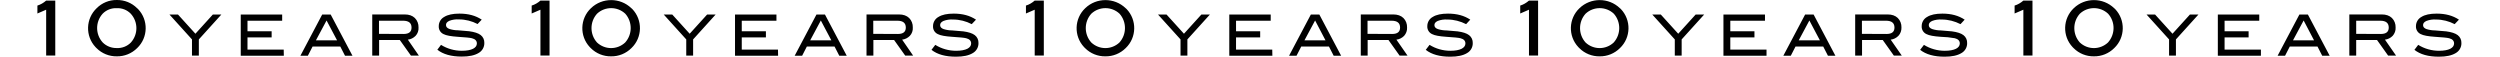 <?xml version="1.0" encoding="utf-8"?>
<!-- Generator: Adobe Illustrator 25.2.3, SVG Export Plug-In . SVG Version: 6.00 Build 0)  -->
<svg version="1.1" id="レイヤー_1" xmlns="http://www.w3.org/2000/svg" xmlns:xlink="http://www.w3.org/1999/xlink" x="0px"
	 y="0px" viewBox="0 0 2112.2 47.9" style="enable-background:new 0 0 2112.2 47.9;" xml:space="preserve">
<style type="text/css">
	.st0{fill-rule:evenodd;clip-rule:evenodd;}
</style>
<path id="txt_cmn_line_05.svg" class="st0" d="M46.7,0.5H39c-2.2,1.9-4.7,3.4-7.4,4.2v6.7L39,8.2v38.7h7.7V0.5L46.7,0.5z M115.8,6.9
	c-4.5-4.5-10.7-7-17.1-6.9c-6.4-0.1-12.5,2.4-17,6.9c-9.3,8.8-9.8,23.5-1,32.9c0.3,0.3,0.6,0.6,0.9,0.9c4.5,4.5,10.7,7,17.1,6.9
	c6.4,0.1,12.6-2.4,17.2-7c9.3-8.9,9.6-23.7,0.7-33C116.2,7.3,116,7.1,115.8,6.9L115.8,6.9L115.8,6.9z M110.6,35.9
	c-3.1,3.2-7.5,4.9-11.9,4.7c-4.5,0.1-8.8-1.6-11.9-4.7c-6.3-6.9-6.3-17.4-0.1-24.3c3.1-3.2,7.5-4.9,11.9-4.7
	c4.5-0.2,8.8,1.5,11.9,4.7C116.8,18.5,116.8,29,110.6,35.9L110.6,35.9z M179.8,12.3l-14.7,16.2l-14.7-16.2h-7.2l19,21V47h5.8V33.3
	l19-21L179.8,12.3L179.8,12.3z M239.7,41.9h-30.6V31.6h20.4v-5.2h-20.4v-8.9h29.3v-5.2h-35v34.8h36.4L239.7,41.9L239.7,41.9z
	 M279.4,12.3h-7.2l-18.4,34.8h6.3l4-7.8h23.4l4,7.8h6.3L279.4,12.3z M266.9,34.1l9-16.8l8.9,16.8H266.9L266.9,34.1z M344.6,33.5
	c2.5-0.3,4.7-1.4,6.5-3.2c1.8-1.9,2.7-4.5,2.5-7.1c0.1-3-1-5.9-3.1-8c-2.1-2-4.9-3-8.6-3h-27.4V47h5.8V33.8h17.5l9.4,13.2h6.7
	L344.6,33.5z M320.2,28.6V17.5h20.3c4.8,0,7.2,1.9,7.2,5.8c0,3.6-2.2,5.4-6.7,5.4L320.2,28.6L320.2,28.6z M407,16.6
	c-5.1-3.4-11.3-5.1-18.8-5.1c-5.6,0-9.9,0.9-12.9,2.8c-2.8,1.5-4.6,4.5-4.6,7.7c-0.2,2.9,1.4,5.6,4,6.8c2.3,1.2,6.3,1.9,12.1,2.3
	c6.5,0.4,10.4,0.8,11.9,1.2c2.8,0.7,4.2,2.2,4.2,4.4c0,1.9-1.1,3.4-3.2,4.5c-2.2,1.1-5.4,1.7-9.5,1.7c-6.2,0-12.3-1.7-17.6-5
	l-3.1,4.1c4.9,3.9,11.8,5.8,20.7,5.8c6.1,0,10.8-1,14.1-3c3.1-1.7,5-5,4.9-8.5c0.1-2.6-1-5.1-3.1-6.7s-5.3-2.6-9.7-3.2
	c-1.5-0.2-4.7-0.4-9.5-0.8c-2.4,0-4.8-0.4-7.1-1.1c-2-0.7-3-1.8-3-3.4c0-1.5,0.9-2.6,2.8-3.5c2.6-1,5.4-1.4,8.2-1.2
	c5.5,0,10.9,1.4,15.7,3.9L407,16.6z M464.3,0.5h-7.7c-2.2,1.9-4.7,3.4-7.4,4.2v6.7l7.4-3.2v38.7h7.7V0.5L464.3,0.5z M533.4,6.9
	c-9.5-9.1-24.6-9.1-34.1,0c-9.3,8.8-9.8,23.5-1,32.9c0.3,0.3,0.6,0.6,0.9,0.9c4.5,4.5,10.7,7,17.1,6.9c6.4,0.1,12.6-2.4,17.2-7
	c9.3-8.9,9.6-23.7,0.7-33C533.9,7.3,533.6,7.1,533.4,6.9L533.4,6.9L533.4,6.9z M528.2,35.9c-6.7,6.3-17.1,6.3-23.8,0
	c-6.2-6.9-6.2-17.4,0-24.3c6.7-6.3,17.2-6.3,23.9,0C534.4,18.5,534.4,29,528.2,35.9L528.2,35.9z M597.4,12.3l-14.7,16.2L568,12.3
	h-7.2l19,21V47h5.8V33.3l19-21C604.6,12.3,597.4,12.3,597.4,12.3z M657.3,41.9h-30.6V31.6h20.4v-5.2h-20.4v-8.9H656v-5.2h-35v34.8
	h36.4L657.3,41.9L657.3,41.9z M697,12.3h-7.2l-18.4,34.8h6.3l4-7.8h23.4l4,7.8h6.3L697,12.3z M684.5,34.1l9-16.8l8.9,16.8H684.5
	L684.5,34.1z M762.2,33.5c2.5-0.3,4.7-1.4,6.5-3.2c1.8-1.9,2.7-4.5,2.5-7.1c0.1-3-1-5.9-3.1-8c-2.1-2-4.9-3-8.6-3h-27.4V47h5.8V33.8
	h17.5l9.4,13.2h6.7L762.2,33.5z M737.8,28.6V17.5h20.3c4.8,0,7.2,1.9,7.2,5.8c0,3.6-2.2,5.4-6.7,5.4L737.8,28.6L737.8,28.6z
	 M824.6,16.6c-5.1-3.4-11.3-5.1-18.8-5.1c-5.6,0-9.9,0.9-12.9,2.8c-2.8,1.5-4.6,4.5-4.6,7.7c-0.2,2.9,1.4,5.6,4,6.8
	c2.3,1.2,6.3,1.9,12.1,2.3c6.5,0.4,10.4,0.8,11.9,1.2c2.8,0.7,4.2,2.2,4.2,4.4c0,1.9-1.1,3.4-3.2,4.5c-2.2,1.1-5.4,1.7-9.5,1.7
	c-6.2,0-12.3-1.7-17.6-5l-3.2,4.2c4.9,3.9,11.8,5.8,20.7,5.8c6.1,0,10.8-1,14.1-3c3.1-1.7,5-5,4.9-8.5c0.1-2.6-1-5.1-3.1-6.7
	s-5.3-2.6-9.7-3.2c-1.5-0.2-4.7-0.4-9.5-0.8c-2.4,0-4.8-0.4-7.1-1.1c-2-0.7-3-1.8-3-3.4c0-1.5,0.9-2.6,2.8-3.5
	c2.6-1,5.4-1.4,8.2-1.2c5.5,0,10.9,1.4,15.7,3.9L824.6,16.6z M881.9,0.5h-7.7c-2.2,1.9-4.7,3.4-7.4,4.2v6.7l7.4-3.2v38.7h7.7V0.5
	L881.9,0.5z M951,6.9c-9.5-9.1-24.6-9.1-34.1,0c-9.3,8.8-9.8,23.5-1,32.9c0.3,0.3,0.6,0.6,0.9,0.9c4.5,4.5,10.7,7,17.1,6.9
	c6.4,0.1,12.6-2.4,17.2-7c9.3-8.9,9.6-23.7,0.7-33C951.5,7.3,951.2,7.1,951,6.9L951,6.9L951,6.9z M945.8,35.9
	c-6.7,6.3-17.1,6.3-23.8,0c-6.2-6.9-6.2-17.4,0-24.3c6.7-6.3,17.2-6.3,23.9,0C952,18.5,952,29,945.8,35.9L945.8,35.9z M1015,12.3
	l-14.7,16.2l-14.7-16.2h-7.2l19,21V47h5.8V33.3l19-21L1015,12.3L1015,12.3z M1074.9,41.9h-30.6V31.6h20.4v-5.2h-20.4v-8.9h29.3v-5.2
	h-35v34.8h36.4L1074.9,41.9L1074.9,41.9z M1114.7,12.3h-7.2l-18.4,34.8h6.3l4-7.8h23.4l4,7.8h6.3L1114.7,12.3z M1102.1,34.1l9-16.8
	l8.8,16.8H1102.1z M1179.8,33.5c2.5-0.3,4.7-1.4,6.5-3.2c1.7-1.9,2.7-4.5,2.5-7.1c0.1-3-1-5.9-3.1-8c-2.1-2-4.9-3-8.6-3h-27.4V47
	h5.8V33.8h17.6l9.4,13.2h6.7L1179.8,33.5z M1155.4,28.6V17.5h20.3c4.8,0,7.2,1.9,7.2,5.8c0,3.6-2.2,5.4-6.7,5.4L1155.4,28.6
	L1155.4,28.6z M1242.2,16.6c-5.1-3.4-11.3-5.1-18.8-5.1c-5.6,0-9.9,0.9-12.9,2.8c-2.8,1.5-4.6,4.5-4.6,7.7c-0.2,2.9,1.4,5.6,4,6.8
	c2.3,1.2,6.3,1.9,12.1,2.3c6.5,0.4,10.4,0.8,11.9,1.2c2.8,0.7,4.2,2.2,4.2,4.4c0,1.9-1.1,3.4-3.2,4.5c-2.2,1.1-5.4,1.7-9.5,1.7
	c-6.2,0-12.3-1.7-17.6-5l-3.2,4.2c4.9,3.9,11.8,5.8,20.7,5.8c6.1,0,10.8-1,14.1-3c3.1-1.7,5-5,4.9-8.5c0.1-2.6-1-5.1-3.1-6.7
	s-5.3-2.6-9.7-3.2c-1.5-0.2-4.7-0.4-9.5-0.8c-2.4,0-4.8-0.4-7.1-1.1c-2-0.7-3-1.8-3-3.4c0-1.5,0.9-2.6,2.8-3.5
	c2.6-1,5.4-1.4,8.2-1.2c5.5,0,10.9,1.4,15.8,3.9L1242.2,16.6z M1299.5,0.5h-7.7c-2.2,1.9-4.7,3.4-7.4,4.2v6.7l7.4-3.2v38.7h7.7V0.5
	L1299.5,0.5z M1368.6,6.9c-9.5-9.1-24.6-9.1-34.1,0c-9.3,8.8-9.8,23.5-1,32.9c0.3,0.3,0.6,0.6,0.9,0.9c4.5,4.5,10.7,7,17.1,6.9
	c6.4,0.1,12.6-2.4,17.2-7c9.3-8.9,9.6-23.7,0.7-33C1369.1,7.3,1368.8,7.1,1368.6,6.9L1368.6,6.9L1368.6,6.9z M1363.4,35.9
	c-6.7,6.3-17.1,6.3-23.8,0c-6.2-6.9-6.2-17.4,0-24.3c6.7-6.3,17.2-6.3,23.9,0C1369.6,18.5,1369.6,29,1363.4,35.9L1363.4,35.9z
	 M1432.6,12.3l-14.7,16.2l-14.7-16.2h-7.2l19,21V47h5.8V33.3l19-21C1439.8,12.3,1432.6,12.3,1432.6,12.3z M1492.5,41.9h-30.6V31.6
	h20.4v-5.2h-20.4v-8.9h29.3v-5.2h-35.1v34.8h36.4L1492.5,41.9L1492.5,41.9z M1532.3,12.3h-7.2l-18.4,34.8h6.3l4-7.8h23.4l4,7.8h6.3
	L1532.3,12.3z M1519.7,34.1l9-16.8l8.9,16.8H1519.7z M1597.4,33.5c2.5-0.3,4.7-1.4,6.5-3.2c1.8-1.9,2.7-4.5,2.6-7.1
	c0.1-3-1-5.9-3.1-8c-2.1-2-4.9-3-8.6-3h-27.4V47h5.8V33.8h17.5l9.4,13.2h6.7L1597.4,33.5z M1573.1,28.6V17.5h20.3
	c4.8,0,7.2,1.9,7.2,5.8c0,3.6-2.2,5.4-6.7,5.4L1573.1,28.6L1573.1,28.6z M1659.9,16.6c-5.1-3.4-11.3-5.1-18.8-5.1
	c-5.6,0-9.9,0.9-12.9,2.8c-2.8,1.5-4.6,4.5-4.6,7.7c-0.2,2.9,1.4,5.6,4,6.8c2.3,1.2,6.3,1.9,12.1,2.3c4,0.1,8,0.5,11.9,1.2
	c2.8,0.7,4.2,2.2,4.2,4.4c0,1.9-1.1,3.4-3.2,4.5c-2.2,1.1-5.4,1.7-9.5,1.7c-6.2,0-12.3-1.7-17.6-5l-3.2,4.2
	c4.9,3.9,11.8,5.8,20.7,5.8c6.1,0,10.8-1,14.1-3c3.1-1.7,5-5,4.9-8.5c0.1-2.6-1-5.1-3.1-6.7s-5.3-2.6-9.7-3.2
	c-1.5-0.2-4.7-0.4-9.5-0.8c-2.4,0-4.8-0.4-7.1-1.1c-2-0.7-3-1.8-3-3.4c0-1.5,0.9-2.6,2.8-3.5c2.6-1,5.4-1.4,8.2-1.2
	c5.5,0,10.9,1.4,15.8,3.9L1659.9,16.6z M1717.2,0.5h-7.7c-2.2,1.9-4.7,3.4-7.4,4.2v6.7l7.4-3.2v38.7h7.7V0.5L1717.2,0.5z
	 M1786.2,6.9c-9.5-9.1-24.6-9.1-34.1,0c-9.3,8.8-9.8,23.5-1,32.9c0.3,0.3,0.6,0.6,0.9,0.9c4.5,4.5,10.7,7,17.1,6.9
	c6.4,0.1,12.6-2.4,17.2-7c9.3-8.9,9.6-23.7,0.7-33C1786.7,7.3,1786.5,7.1,1786.2,6.9L1786.2,6.9L1786.2,6.9z M1781,35.9
	c-6.7,6.3-17.1,6.3-23.8,0c-6.2-6.9-6.2-17.4,0-24.3c6.7-6.3,17.2-6.3,23.9,0C1787.3,18.5,1787.2,29,1781,35.9L1781,35.9z
	 M1850.2,12.3l-14.7,16.2l-14.7-16.2h-7.2l19,21V47h5.8V33.3l19-21L1850.2,12.3L1850.2,12.3z M1910.2,41.9h-30.7V31.6h20.3v-5.2
	h-20.3v-8.9h29.3v-5.2h-35v34.8h36.4L1910.2,41.9L1910.2,41.9z M1949.9,12.3h-7.2l-18.4,34.8h6.3l4-7.8h23.4l4,7.8h6.3L1949.9,12.3z
	 M1937.3,34.1l9-16.8l8.8,16.8H1937.3z M2015,33.5c2.5-0.3,4.7-1.4,6.5-3.2c1.7-1.9,2.7-4.5,2.5-7.1c0.1-3-1-5.9-3.1-8
	c-2.1-2-4.9-3-8.6-3h-27.4V47h5.8V33.8h17.6l9.4,13.2h6.7L2015,33.5z M1990.7,28.6V17.5h20.3c4.8,0,7.2,1.9,7.2,5.8
	c0,3.6-2.2,5.4-6.7,5.4L1990.7,28.6L1990.7,28.6z M2077.5,16.6c-5.1-3.4-11.3-5.1-18.8-5.1c-5.6,0-9.9,0.9-12.9,2.8
	c-2.8,1.5-4.6,4.5-4.6,7.7c-0.2,2.9,1.4,5.6,4,6.8c2.3,1.2,6.3,1.9,12.1,2.3c6.5,0.4,10.4,0.8,11.9,1.2c2.8,0.7,4.2,2.2,4.2,4.4
	c0,1.9-1.1,3.4-3.2,4.5c-2.2,1.1-5.4,1.7-9.5,1.7c-6.2,0-12.3-1.7-17.6-5l-3.2,4.2c4.9,3.9,11.8,5.8,20.7,5.8c6.1,0,10.8-1,14.1-3
	c3.1-1.7,5-5,4.9-8.5c0.1-2.6-1-5.1-3.1-6.7s-5.3-2.6-9.7-3.2c-1.5-0.2-4.7-0.4-9.5-0.8c-2.4,0-4.8-0.4-7.1-1.1c-2-0.7-3-1.8-3-3.4
	c0-1.5,0.9-2.6,2.8-3.5c2.6-1,5.4-1.4,8.2-1.2c5.5,0,10.9,1.4,15.7,3.9L2077.5,16.6z"/>
</svg>
